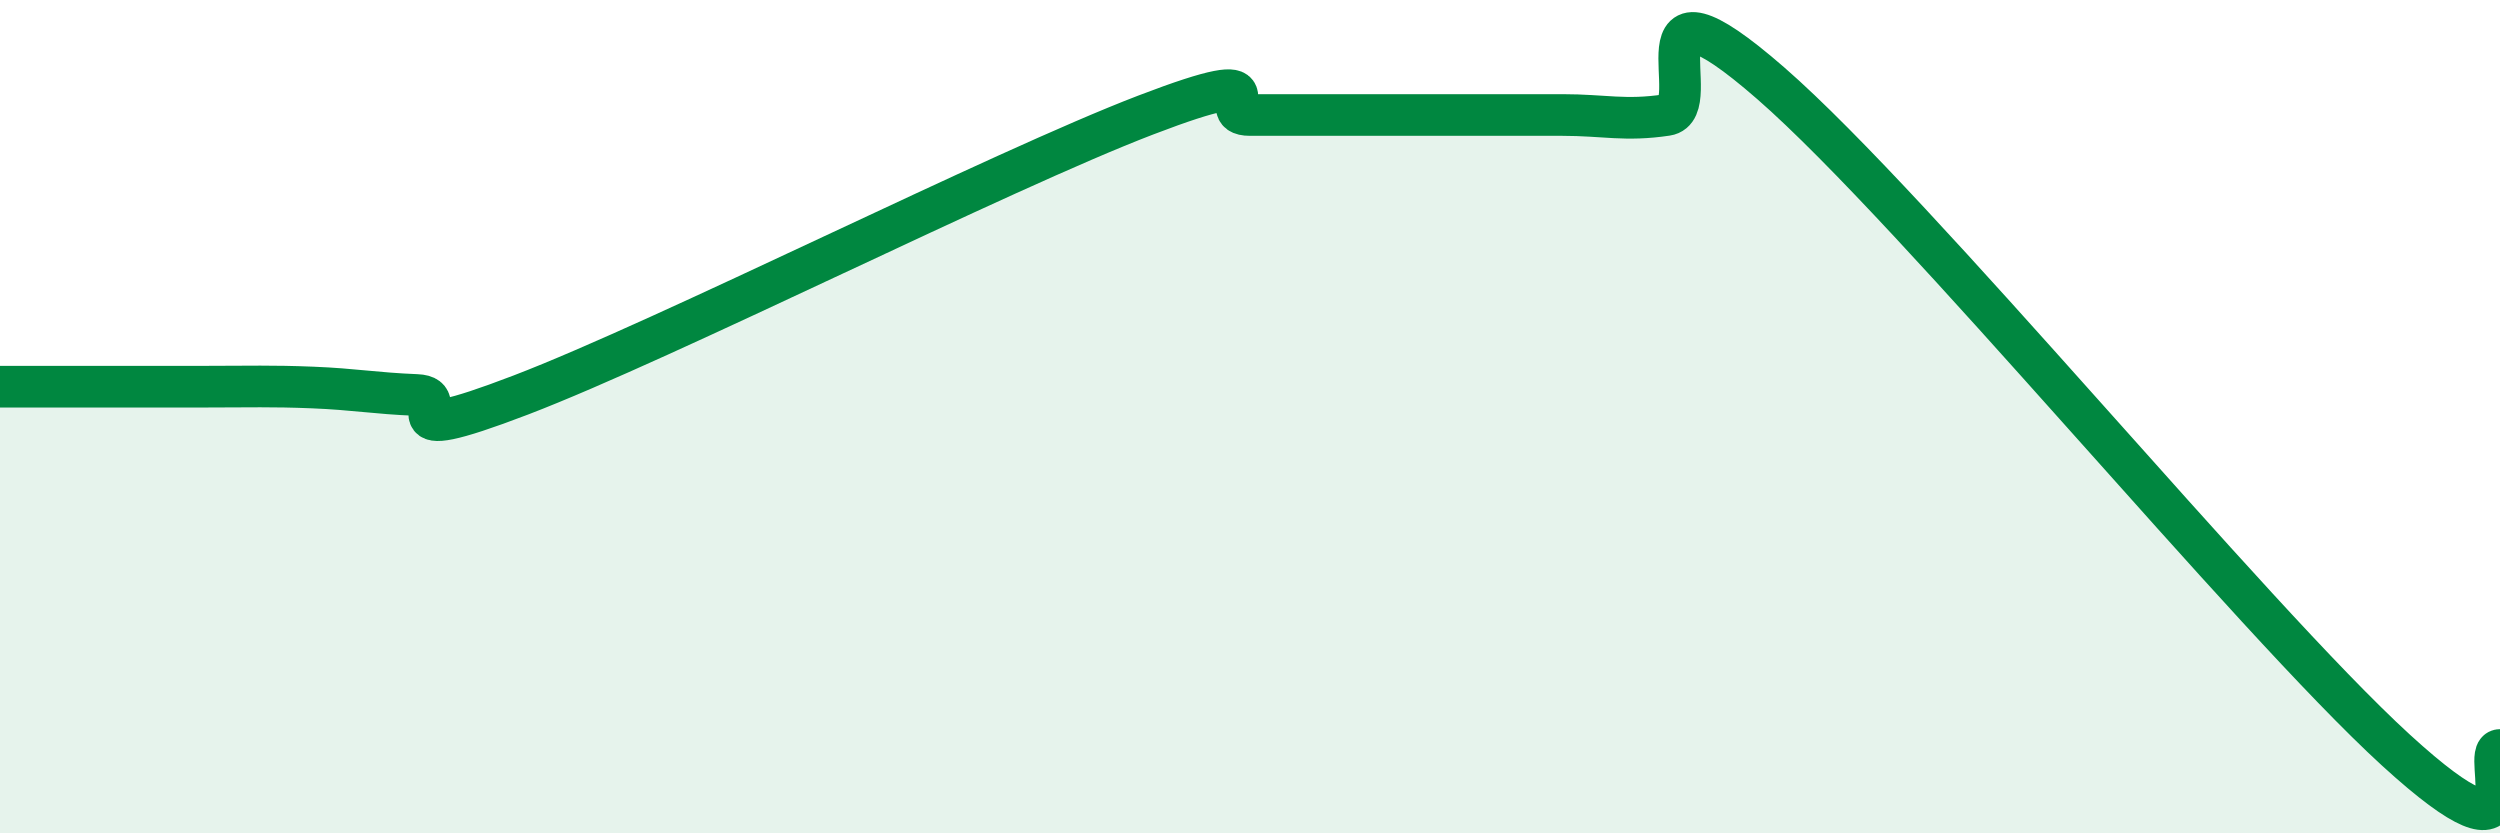 
    <svg width="60" height="20" viewBox="0 0 60 20" xmlns="http://www.w3.org/2000/svg">
      <path
        d="M 0,9.28 C 0.5,9.28 1.5,9.28 2.5,9.28 C 3.5,9.28 4,9.28 5,9.28 C 6,9.28 6.5,9.26 7.5,9.3 C 8.5,9.34 9,9.44 10,9.48 C 11,9.52 9,10.82 12.5,9.48 C 16,8.14 24,4.1 27.5,2.76 C 31,1.42 29,2.76 30,2.76 C 31,2.76 31.5,2.76 32.5,2.76 C 33.5,2.76 34,2.76 35,2.76 C 36,2.76 36.5,2.76 37.5,2.76 C 38.5,2.76 39,2.91 40,2.76 C 41,2.61 39,-1.05 42.5,2 C 46,5.05 54,14.8 57.5,18 C 61,21.2 59.5,18 60,18L60 20L0 20Z"
        fill="#008740"
        opacity="0.1"
        stroke-linecap="round"
        stroke-linejoin="round"
      />
      <path
        d="M 0,9.28 C 0.5,9.28 1.5,9.28 2.5,9.28 C 3.5,9.28 4,9.28 5,9.28 C 6,9.28 6.5,9.26 7.5,9.3 C 8.5,9.34 9,9.44 10,9.48 C 11,9.52 9,10.82 12.5,9.48 C 16,8.14 24,4.1 27.5,2.76 C 31,1.42 29,2.76 30,2.76 C 31,2.76 31.5,2.76 32.5,2.76 C 33.5,2.76 34,2.76 35,2.76 C 36,2.76 36.5,2.76 37.5,2.76 C 38.5,2.76 39,2.91 40,2.76 C 41,2.61 39,-1.05 42.5,2 C 46,5.05 54,14.8 57.5,18 C 61,21.2 59.5,18 60,18"
        stroke="#008740"
        stroke-width="1"
        fill="none"
        stroke-linecap="round"
        stroke-linejoin="round"
      />
    </svg>
  